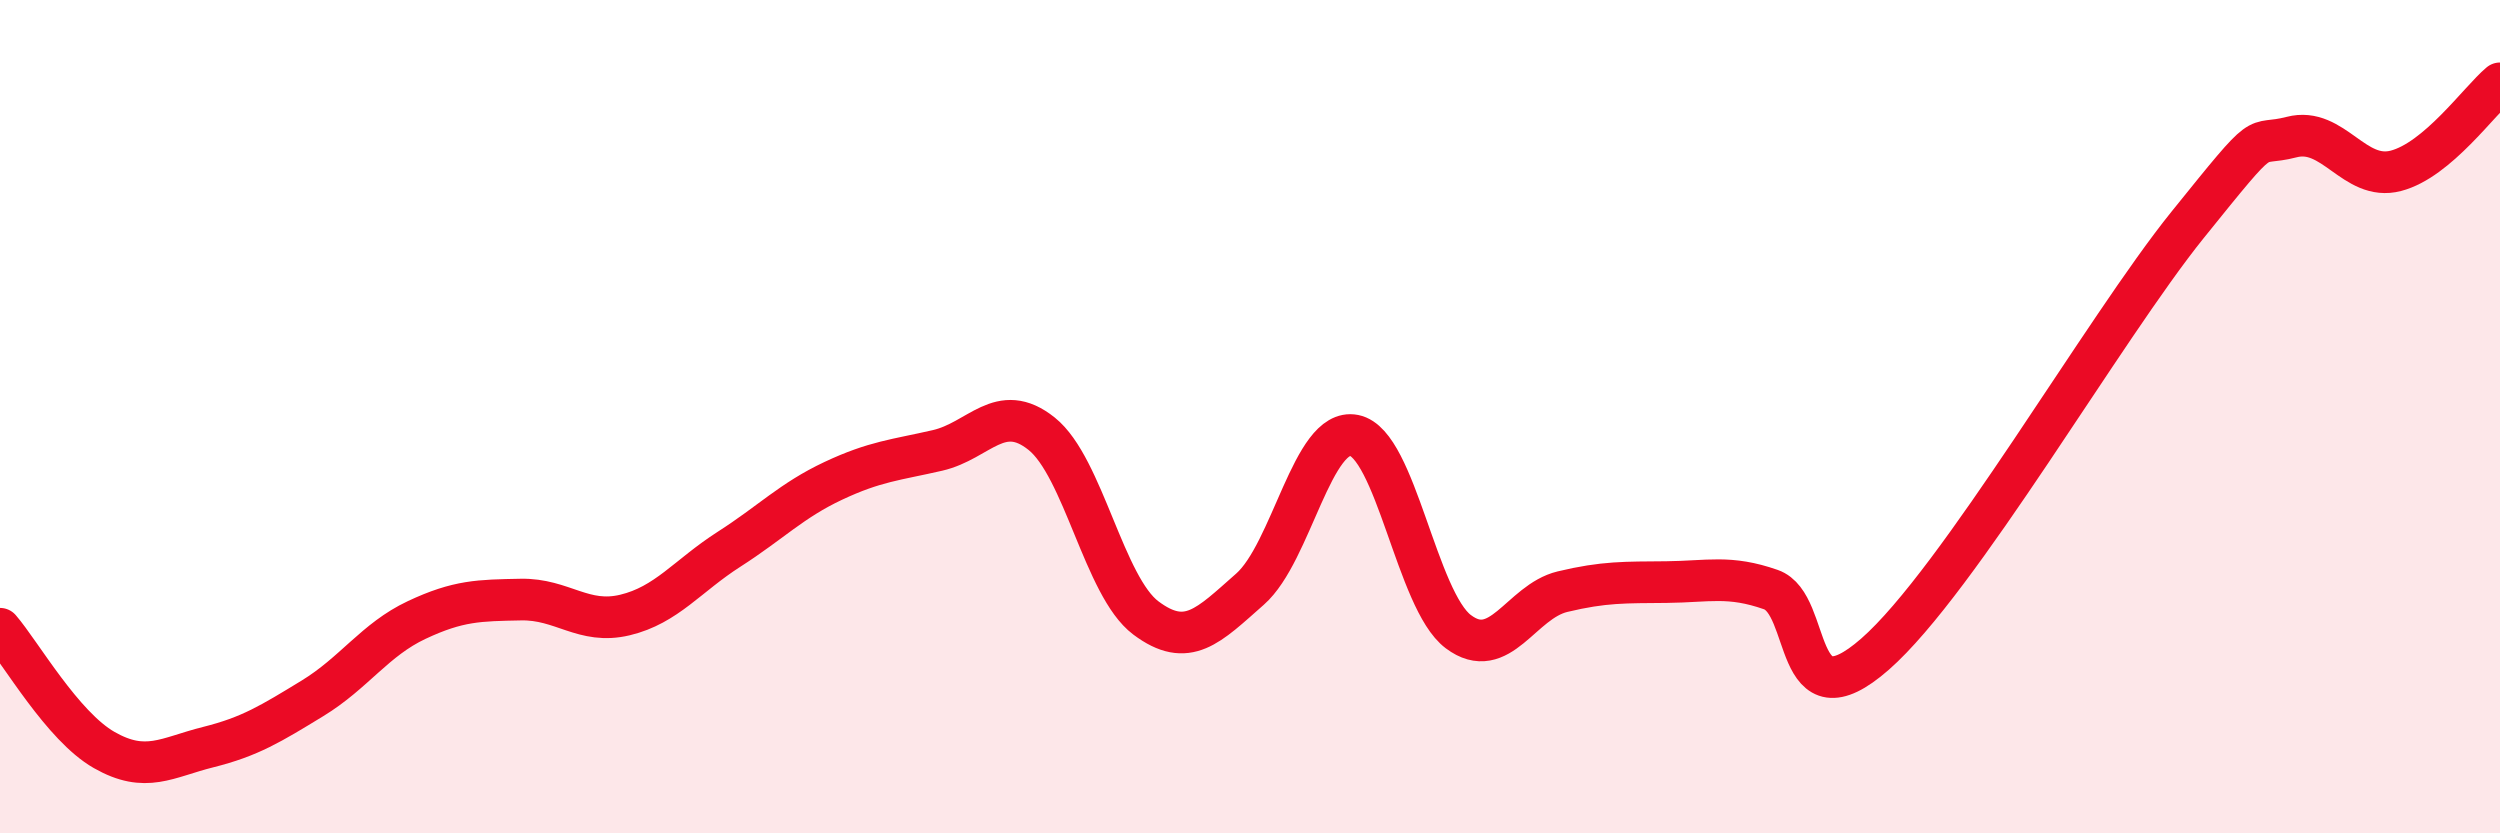 
    <svg width="60" height="20" viewBox="0 0 60 20" xmlns="http://www.w3.org/2000/svg">
      <path
        d="M 0,15.09 C 0.5,15.67 1.5,17.43 2.5,18 C 3.5,18.57 4,18.18 5,17.93 C 6,17.68 6.5,17.37 7.5,16.76 C 8.5,16.15 9,15.35 10,14.88 C 11,14.41 11.5,14.41 12.5,14.39 C 13.5,14.37 14,15 15,14.76 C 16,14.52 16.5,13.82 17.5,13.18 C 18.5,12.54 19,12.01 20,11.54 C 21,11.07 21.5,11.04 22.5,10.81 C 23.5,10.58 24,9.61 25,10.41 C 26,11.21 26.5,14.08 27.5,14.83 C 28.5,15.58 29,15.02 30,14.14 C 31,13.26 31.5,10.25 32.5,10.45 C 33.5,10.65 34,14.41 35,15.16 C 36,15.91 36.5,14.44 37.5,14.2 C 38.5,13.96 39,13.98 40,13.97 C 41,13.96 41.5,13.8 42.5,14.15 C 43.5,14.5 43,17.45 45,15.7 C 47,13.95 50.5,7.88 52.5,5.4 C 54.5,2.92 54,3.55 55,3.29 C 56,3.03 56.5,4.36 57.5,4.1 C 58.5,3.84 59.5,2.42 60,2L60 20L0 20Z"
        fill="#EB0A25"
        opacity="0.1"
        stroke-linecap="round"
        stroke-linejoin="round"
      />
      <path
        d="M 0,15.09 C 0.5,15.67 1.5,17.43 2.5,18 C 3.5,18.57 4,18.18 5,17.93 C 6,17.68 6.5,17.37 7.5,16.76 C 8.5,16.15 9,15.35 10,14.88 C 11,14.41 11.5,14.41 12.5,14.39 C 13.5,14.37 14,15 15,14.76 C 16,14.52 16.5,13.82 17.5,13.18 C 18.5,12.54 19,12.01 20,11.54 C 21,11.07 21.5,11.04 22.5,10.81 C 23.5,10.58 24,9.61 25,10.41 C 26,11.21 26.5,14.08 27.5,14.83 C 28.5,15.58 29,15.02 30,14.14 C 31,13.26 31.5,10.25 32.5,10.45 C 33.5,10.65 34,14.41 35,15.16 C 36,15.91 36.5,14.44 37.5,14.2 C 38.5,13.96 39,13.98 40,13.97 C 41,13.96 41.5,13.8 42.5,14.15 C 43.5,14.5 43,17.45 45,15.7 C 47,13.95 50.5,7.88 52.5,5.4 C 54.5,2.92 54,3.55 55,3.29 C 56,3.03 56.5,4.36 57.5,4.1 C 58.5,3.84 59.5,2.42 60,2"
        stroke="#EB0A25"
        stroke-width="1"
        fill="none"
        stroke-linecap="round"
        stroke-linejoin="round"
      />
    </svg>
  